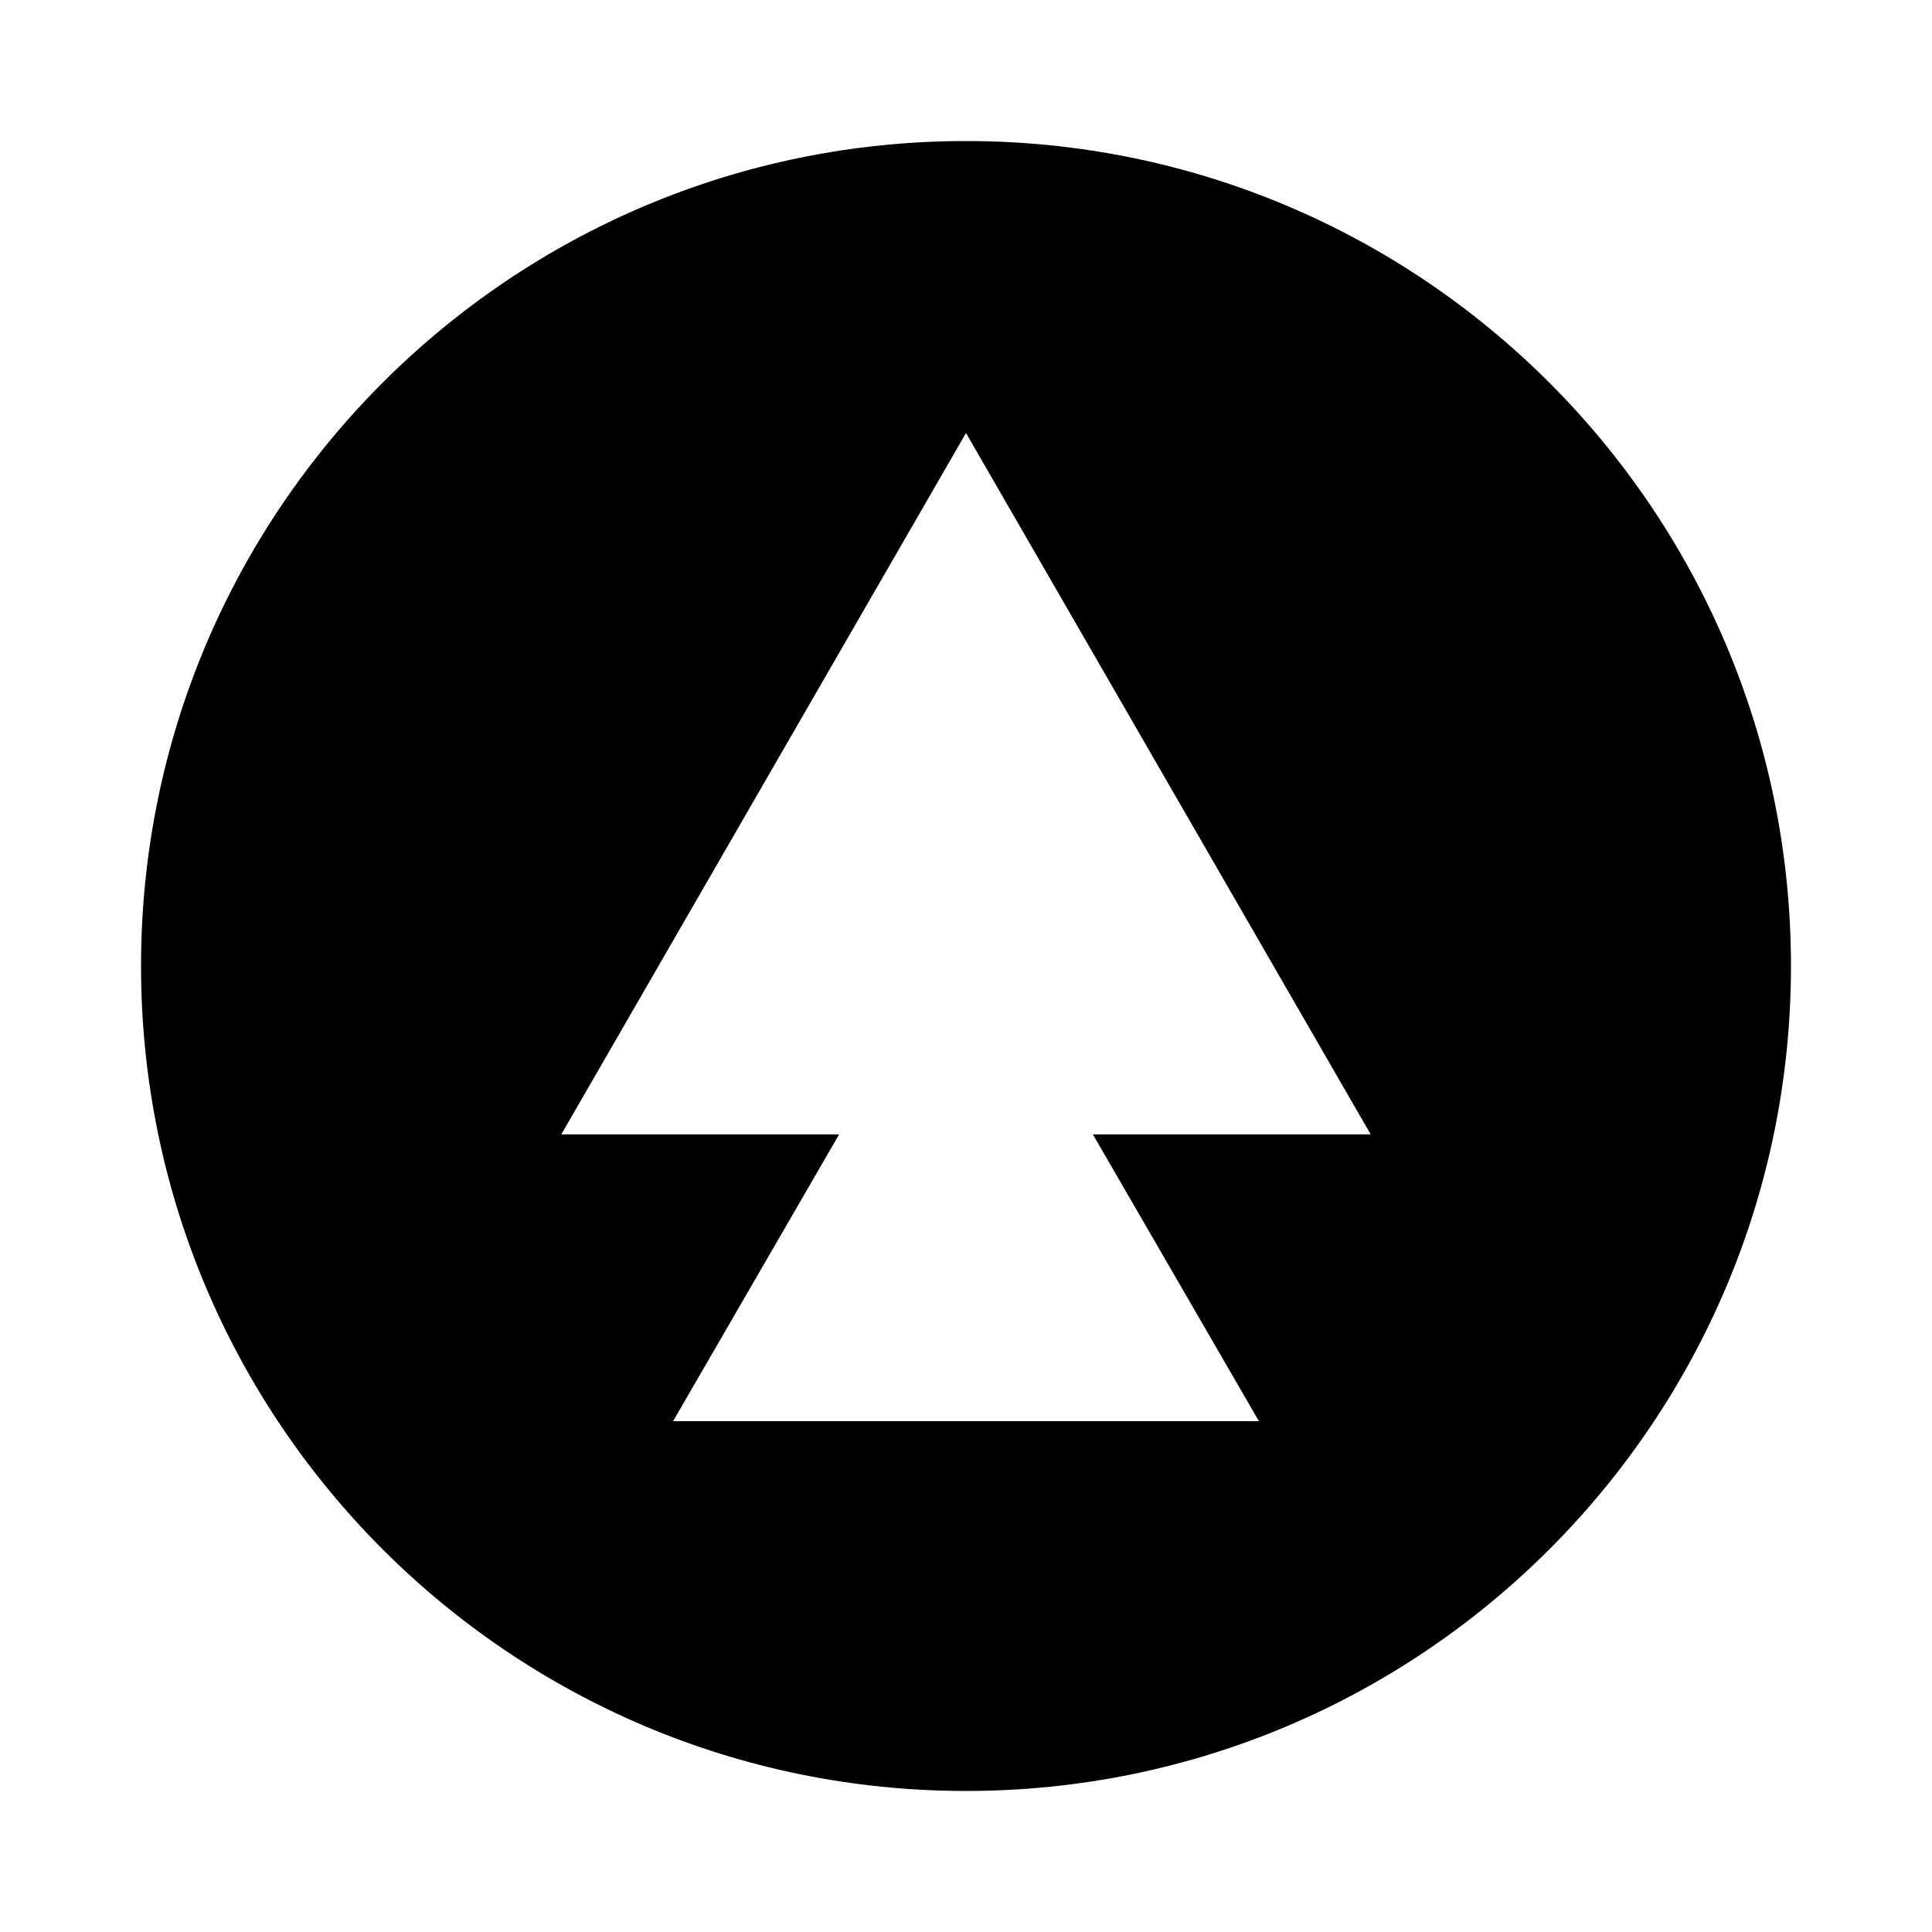 <?xml version="1.0" encoding="UTF-8" standalone="no"?>

<svg xmlns:dc="http://purl.org/dc/elements/1.1/"
     xmlns:cc="http://creativecommons.org/ns#"
     xmlns:rdf="http://www.w3.org/1999/02/22-rdf-syntax-ns#"
     xmlns:svg="http://www.w3.org/2000/svg"
     xmlns="http://www.w3.org/2000/svg"
     xmlns:xlink="http://www.w3.org/1999/xlink"
     width="128" height="128" version="1.1">
    <title>Sort ASC Icon</title>
    <desc>This is shape (source) for Clarity vector icon theme for gtk</desc>
    <path d="M 9.344,64 C 9.344,33.814 33.814,9.344 64,9.344 94.186,9.344 118.656,33.814 118.656,64 118.656,94.186 94.186,118.656 64,118.656 33.814,118.656 9.344,94.186 9.344,64 z m 27.844,11.156 18.406,0 -11,19 38.812,0 -11,-19 18.406,0 L 64,28.688 37.188,75.156 z"/>
</svg>